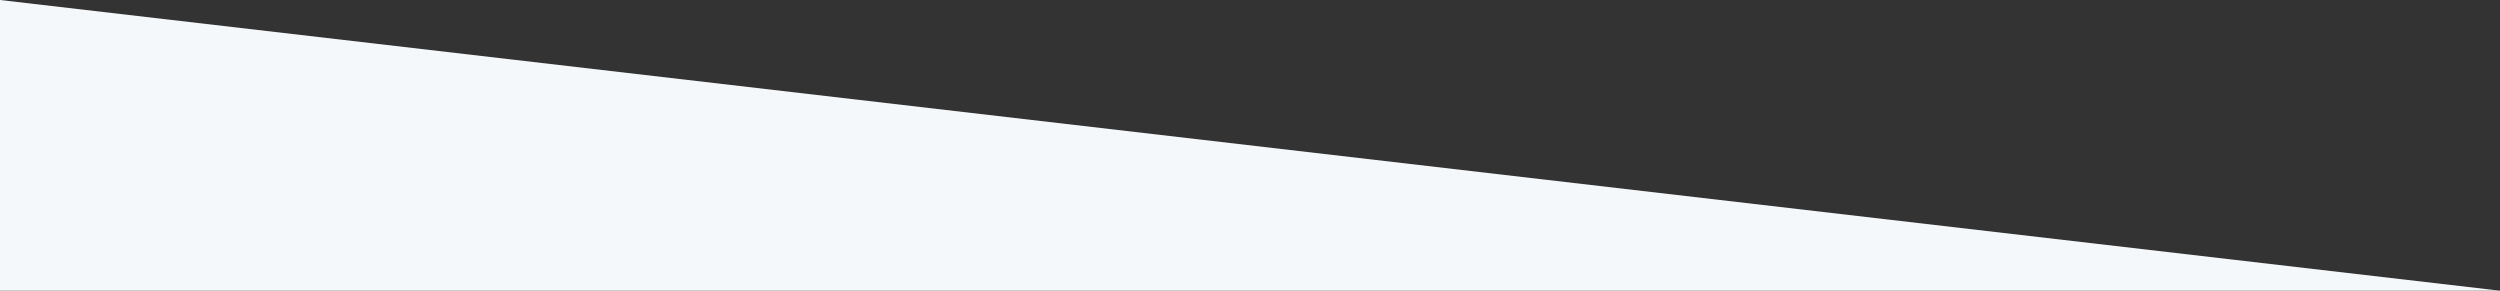 ﻿<?xml version="1.0" encoding="utf-8"?>
<svg version="1.1" xmlns:xlink="http://www.w3.org/1999/xlink" width="774px" height="90px" xmlns="http://www.w3.org/2000/svg">
  <rect width="100%" height="100%" fill="#333333" stroke="none"/>
  <g transform="matrix(1 0 0 1 0 -2147 )">
    <path d="M 774 2237  L 0 2147  L 0 2237  L 774 2237  Z " fill-rule="nonzero" fill="#f5f8fa" stroke="none" />
  </g>
</svg>